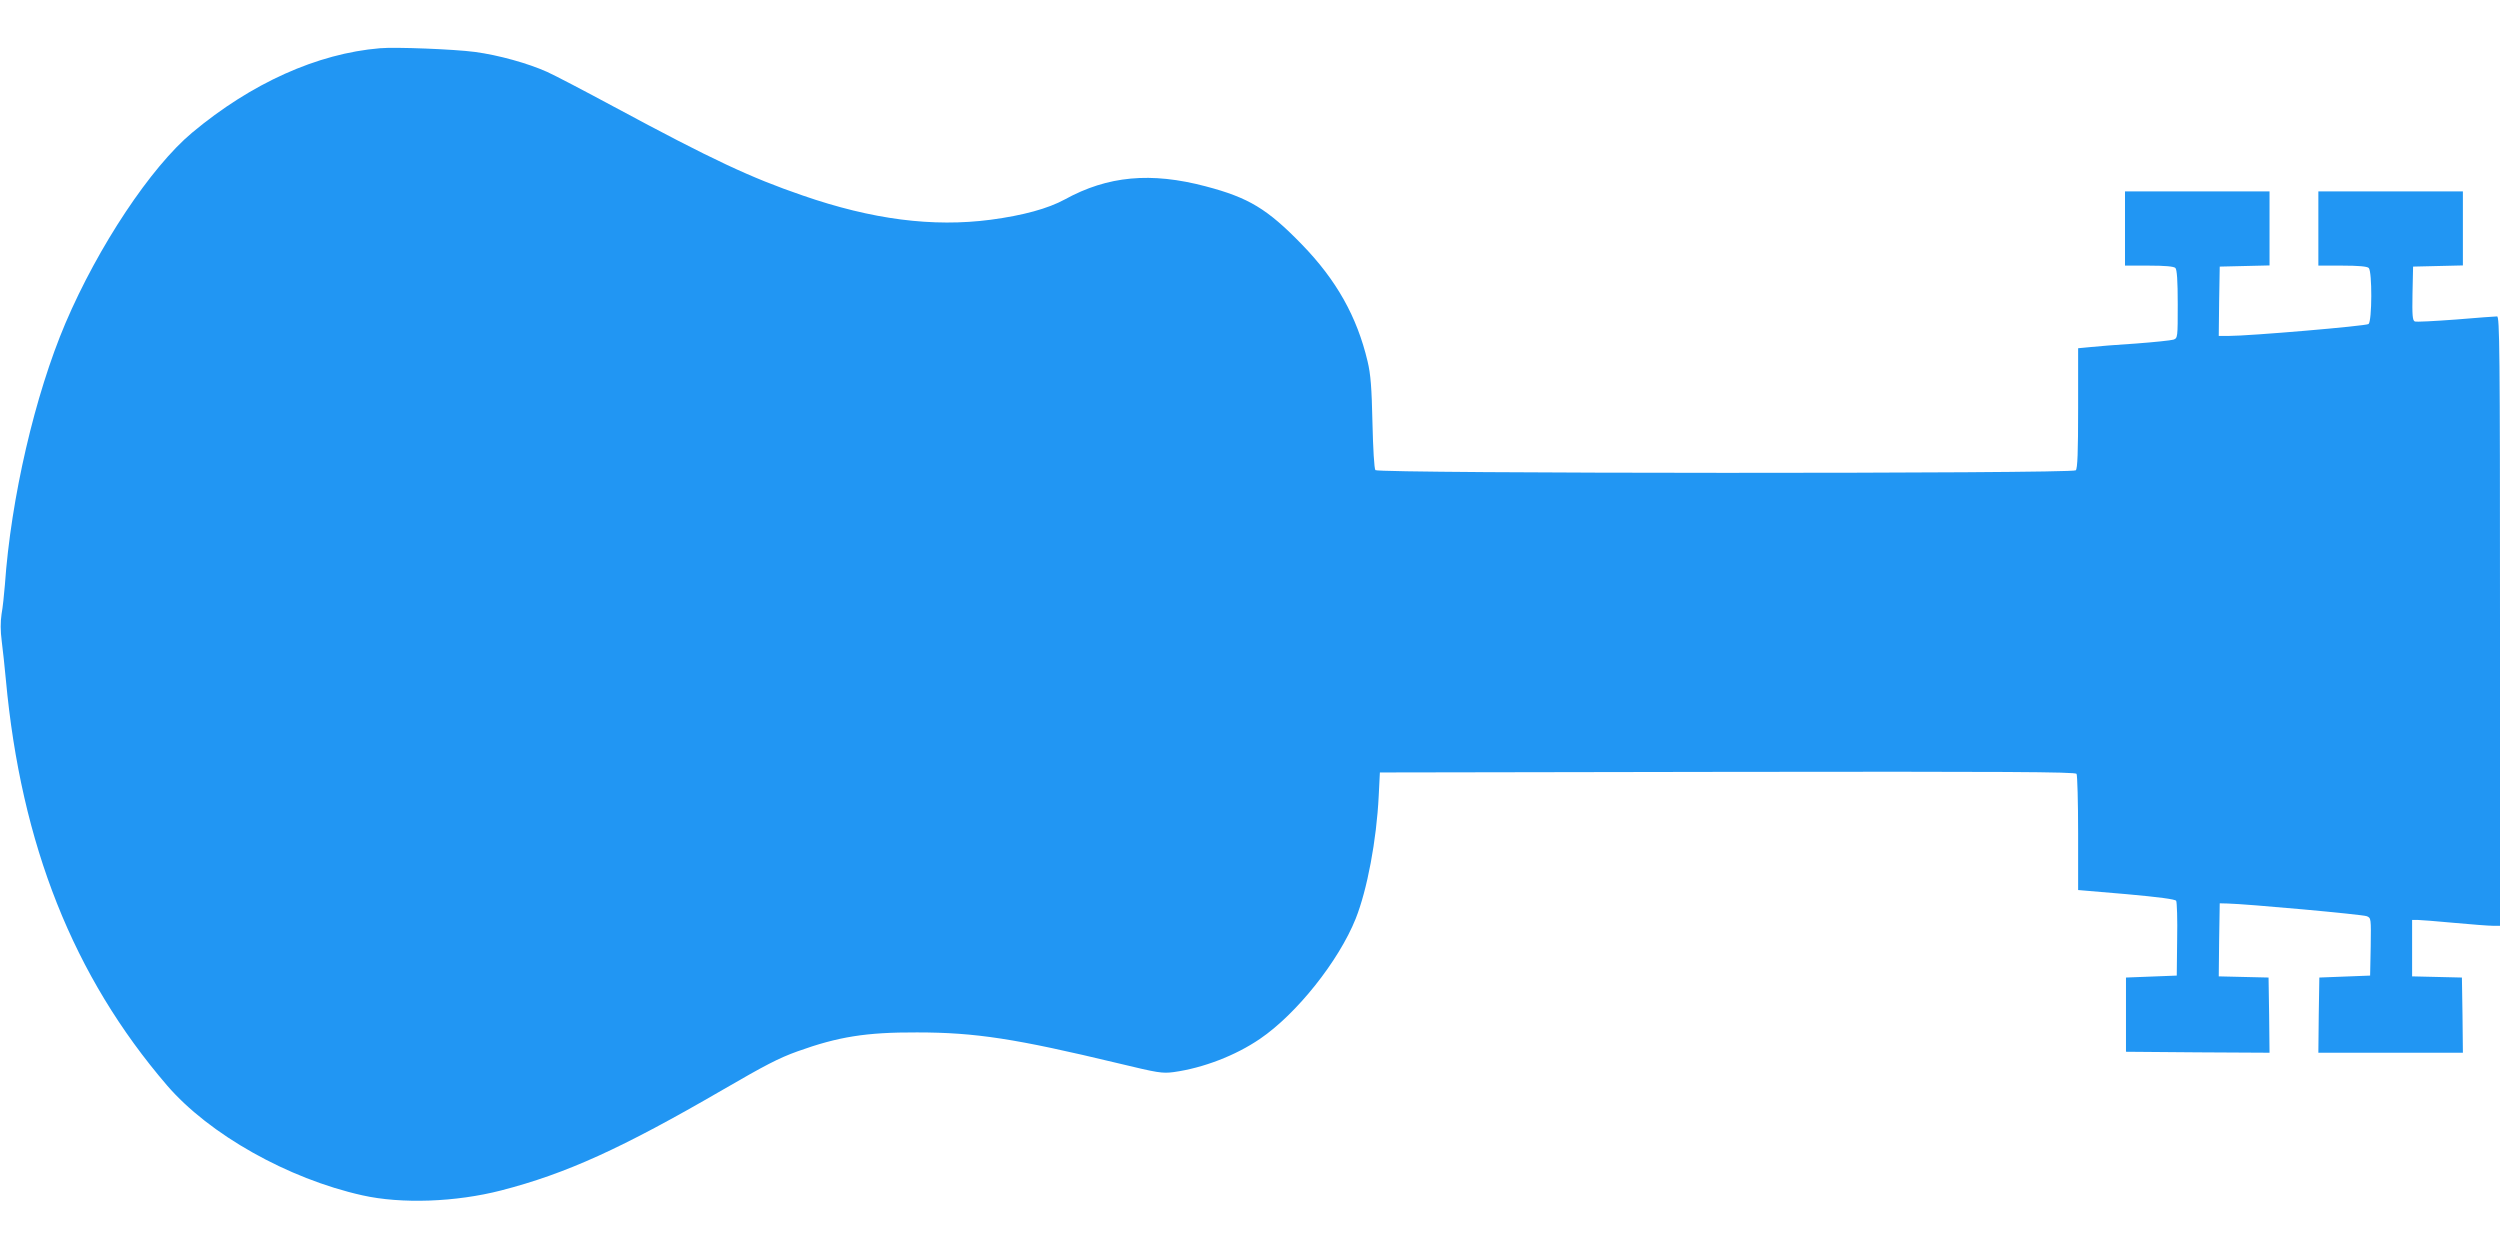 <?xml version="1.0" standalone="no"?>
<!DOCTYPE svg PUBLIC "-//W3C//DTD SVG 20010904//EN"
 "http://www.w3.org/TR/2001/REC-SVG-20010904/DTD/svg10.dtd">
<svg version="1.0" xmlns="http://www.w3.org/2000/svg"
 width="1280pt" height="640pt" viewBox="0 0 1280 640"
 preserveAspectRatio="xMidYMid meet">
<g transform="translate(0,640) scale(0.1,-0.1)"
fill="#2196f3" stroke="none">
<path d="M1945 6153 c-321 -27 -658 -179 -961 -432 -211 -176 -481 -582 -649
-976 -156 -367 -279 -895 -310 -1340 -4 -49 -11 -117 -17 -149 -6 -41 -6 -86
1 -140 6 -45 15 -133 21 -196 78 -846 346 -1519 825 -2077 216 -251 619 -478
1000 -563 200 -45 478 -35 711 25 333 86 617 215 1134 515 219 127 286 162
383 197 209 75 350 98 612 97 300 0 505 -32 1030 -158 204 -49 225 -53 285
-45 150 21 315 84 441 170 187 127 403 398 490 615 59 148 107 403 118 629 l6
120 1779 3 c1417 2 1781 0 1788 -10 4 -7 8 -144 8 -304 l0 -291 247 -21 c167
-15 249 -26 255 -34 4 -7 7 -96 5 -198 l-2 -185 -130 -5 -130 -5 0 -190 0
-190 368 -3 367 -2 -2 192 -3 193 -128 3 -127 3 2 187 3 187 40 -1 c96 -2 692
-56 713 -65 22 -9 22 -11 20 -156 l-3 -148 -130 -5 -130 -5 -3 -192 -2 -193
370 0 370 0 -2 193 -3 192 -127 3 -128 3 0 144 0 145 28 0 c15 0 99 -7 187
-15 88 -8 177 -15 198 -15 l37 0 0 1560 c0 1392 -2 1560 -15 1560 -9 0 -104
-7 -211 -16 -108 -8 -202 -13 -210 -10 -12 5 -14 31 -12 143 l3 138 128 3 127
3 0 189 0 190 -370 0 -370 0 0 -190 0 -190 123 0 c82 0 127 -4 135 -12 18 -18
17 -272 -1 -287 -13 -10 -608 -61 -717 -61 l-50 0 2 178 3 177 128 3 127 3 0
189 0 190 -370 0 -370 0 0 -190 0 -190 123 0 c82 0 127 -4 135 -12 8 -8 12
-64 12 -185 0 -171 0 -174 -22 -182 -13 -4 -99 -13 -193 -20 -93 -6 -198 -14
-232 -18 l-63 -6 0 -306 c0 -226 -3 -310 -12 -319 -18 -18 -3571 -17 -3586 1
-6 7 -12 110 -15 242 -4 181 -9 248 -25 315 -54 228 -159 416 -337 599 -176
181 -271 239 -492 297 -280 74 -501 54 -721 -67 -86 -47 -214 -82 -379 -104
-297 -39 -608 1 -963 124 -268 92 -462 183 -964 453 -154 83 -309 164 -345
180 -98 44 -249 86 -369 102 -104 14 -407 26 -487 19z"/>
</g>
</svg>
